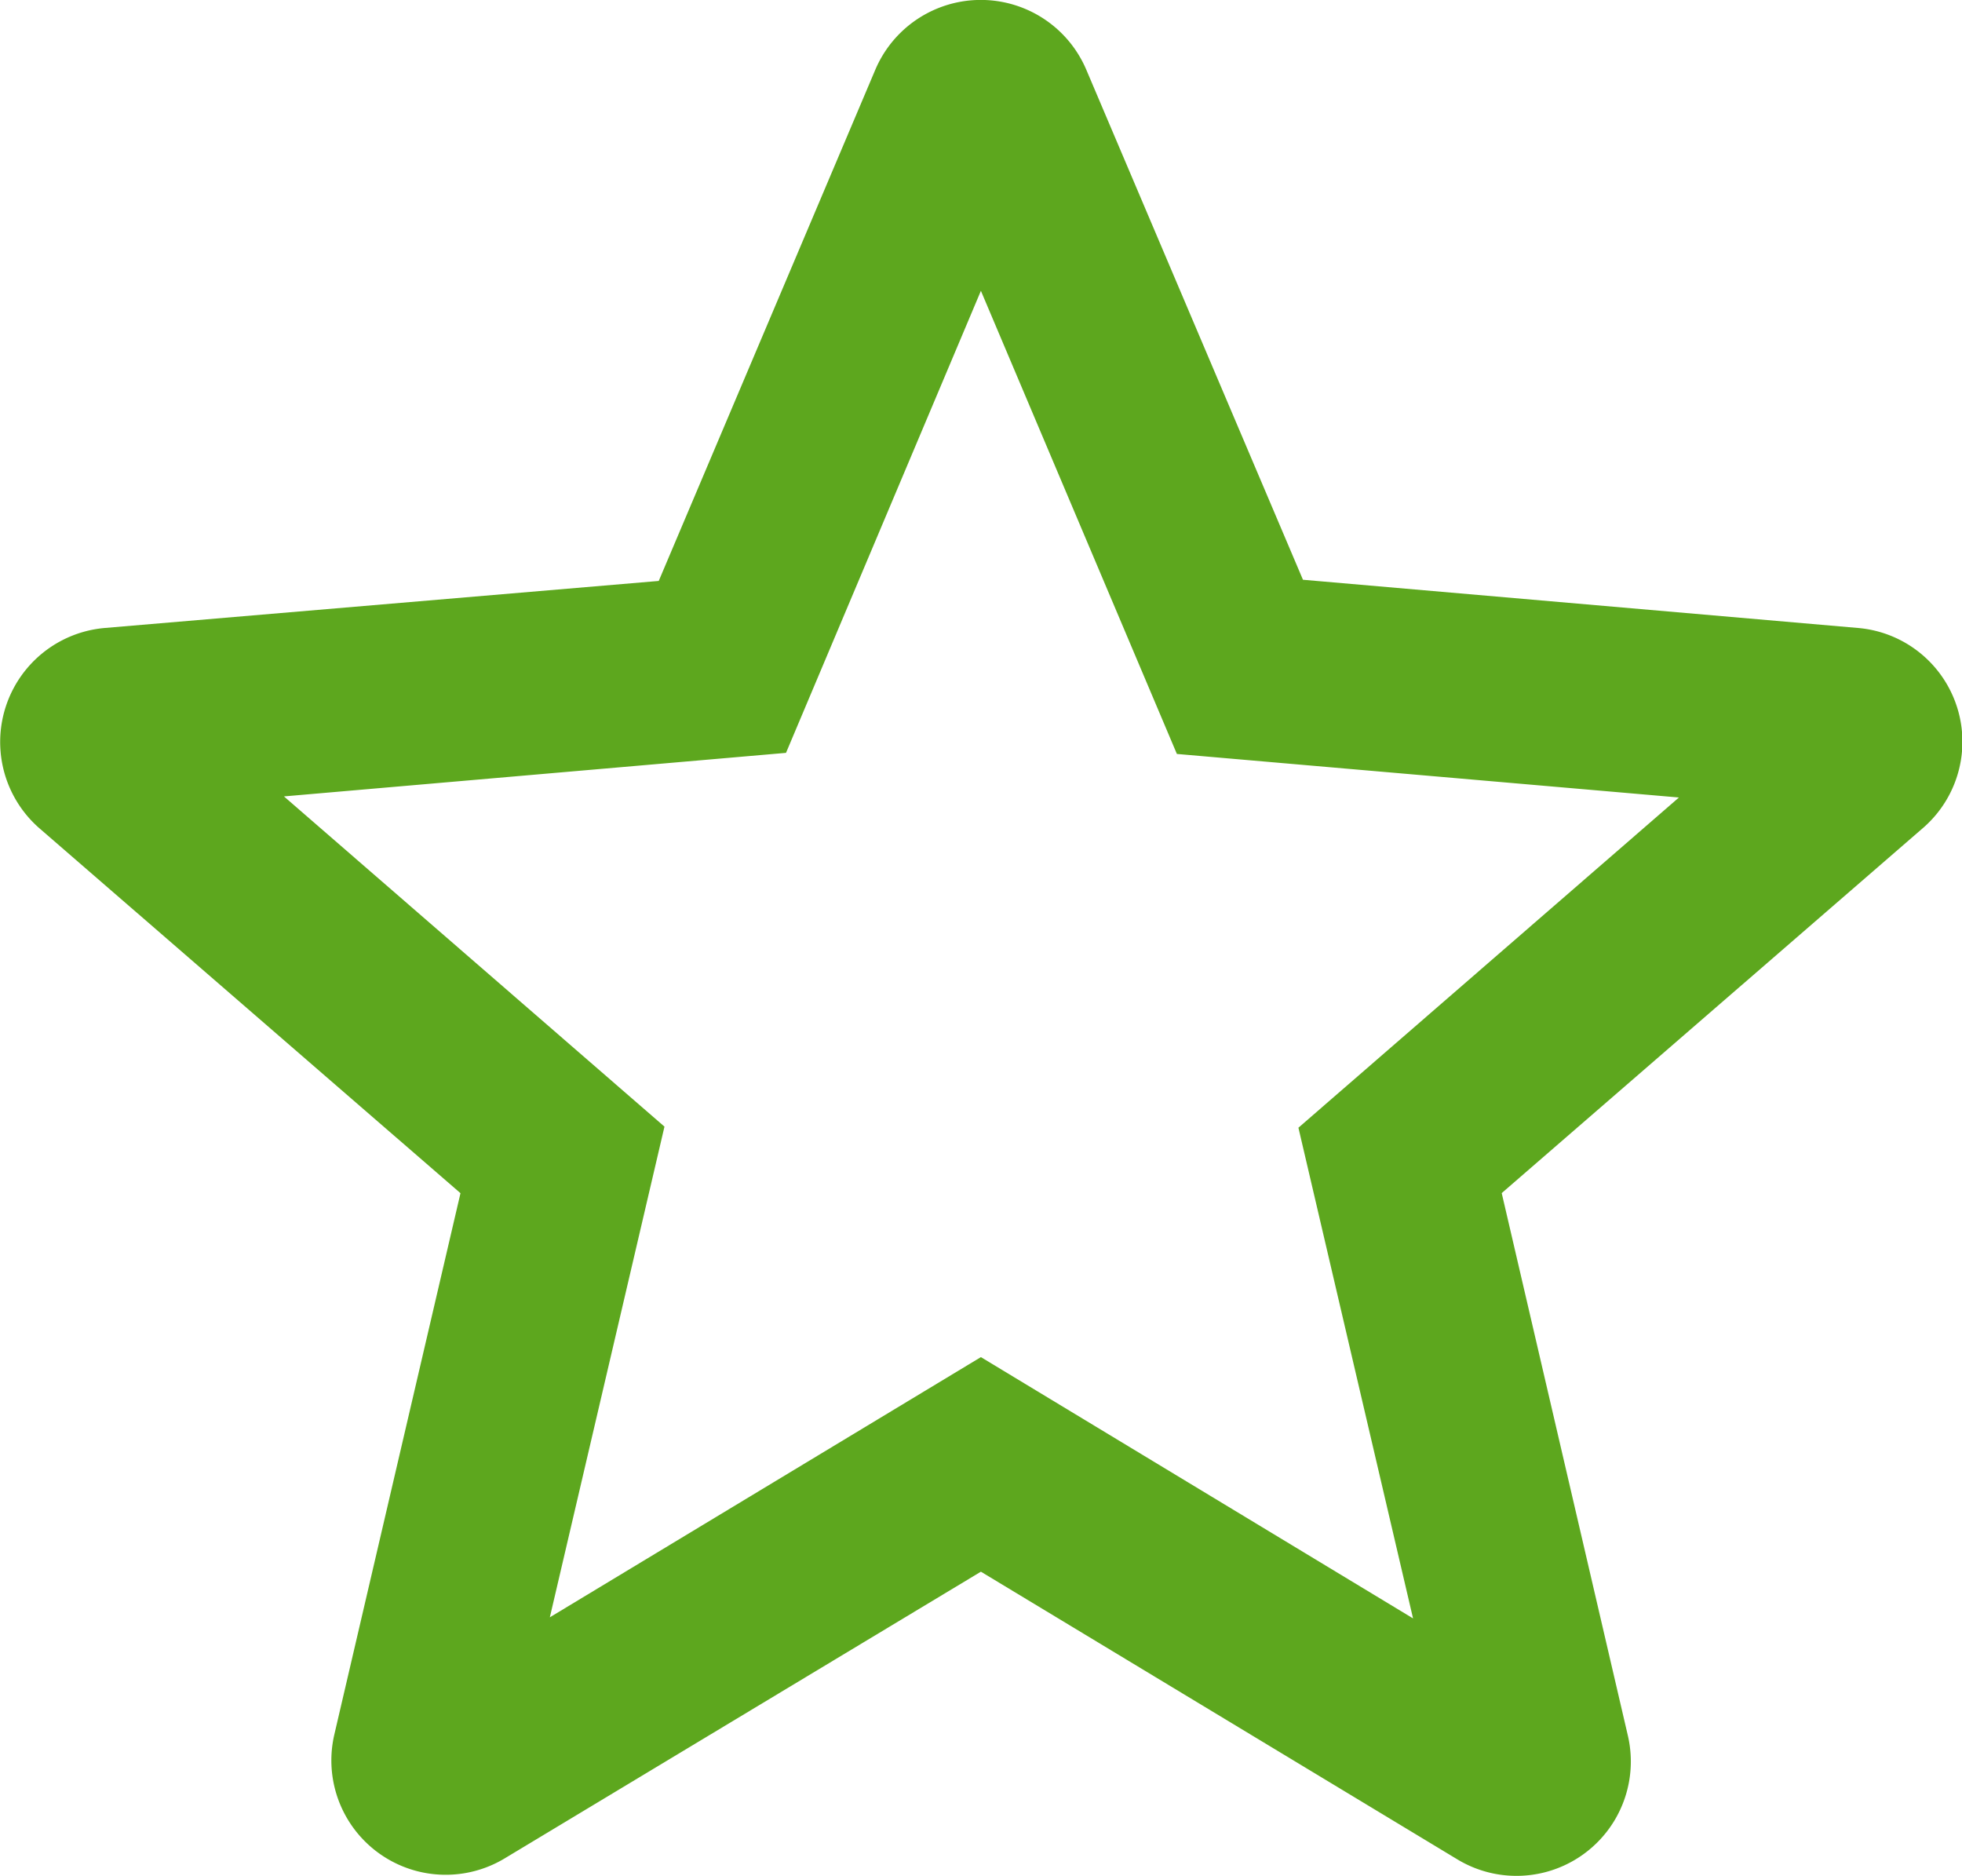<svg xmlns="http://www.w3.org/2000/svg" width="19.872" height="19" viewBox="0 0 19.872 19"><path d="M22.259,9.922,16.64,9.434,14.445,4.268a1.161,1.161,0,0,0-2.136,0L10.115,9.446l-5.607.476a1.159,1.159,0,0,0-.662,2.032l4.261,3.692L6.83,21.125a1.158,1.158,0,0,0,1.73,1.254l4.818-2.9L18.2,22.39a1.158,1.158,0,0,0,1.73-1.254l-1.277-5.491,4.261-3.692A1.156,1.156,0,0,0,22.259,9.922Zm-8.881,7.384L9.012,19.941l1.161-4.969L6.319,11.628l5.085-.441,1.974-4.679,1.985,4.69,5.085.441-3.854,3.344,1.161,4.969Z" transform="translate(-3.443 -3.563)" fill="#5da71e"/></svg>